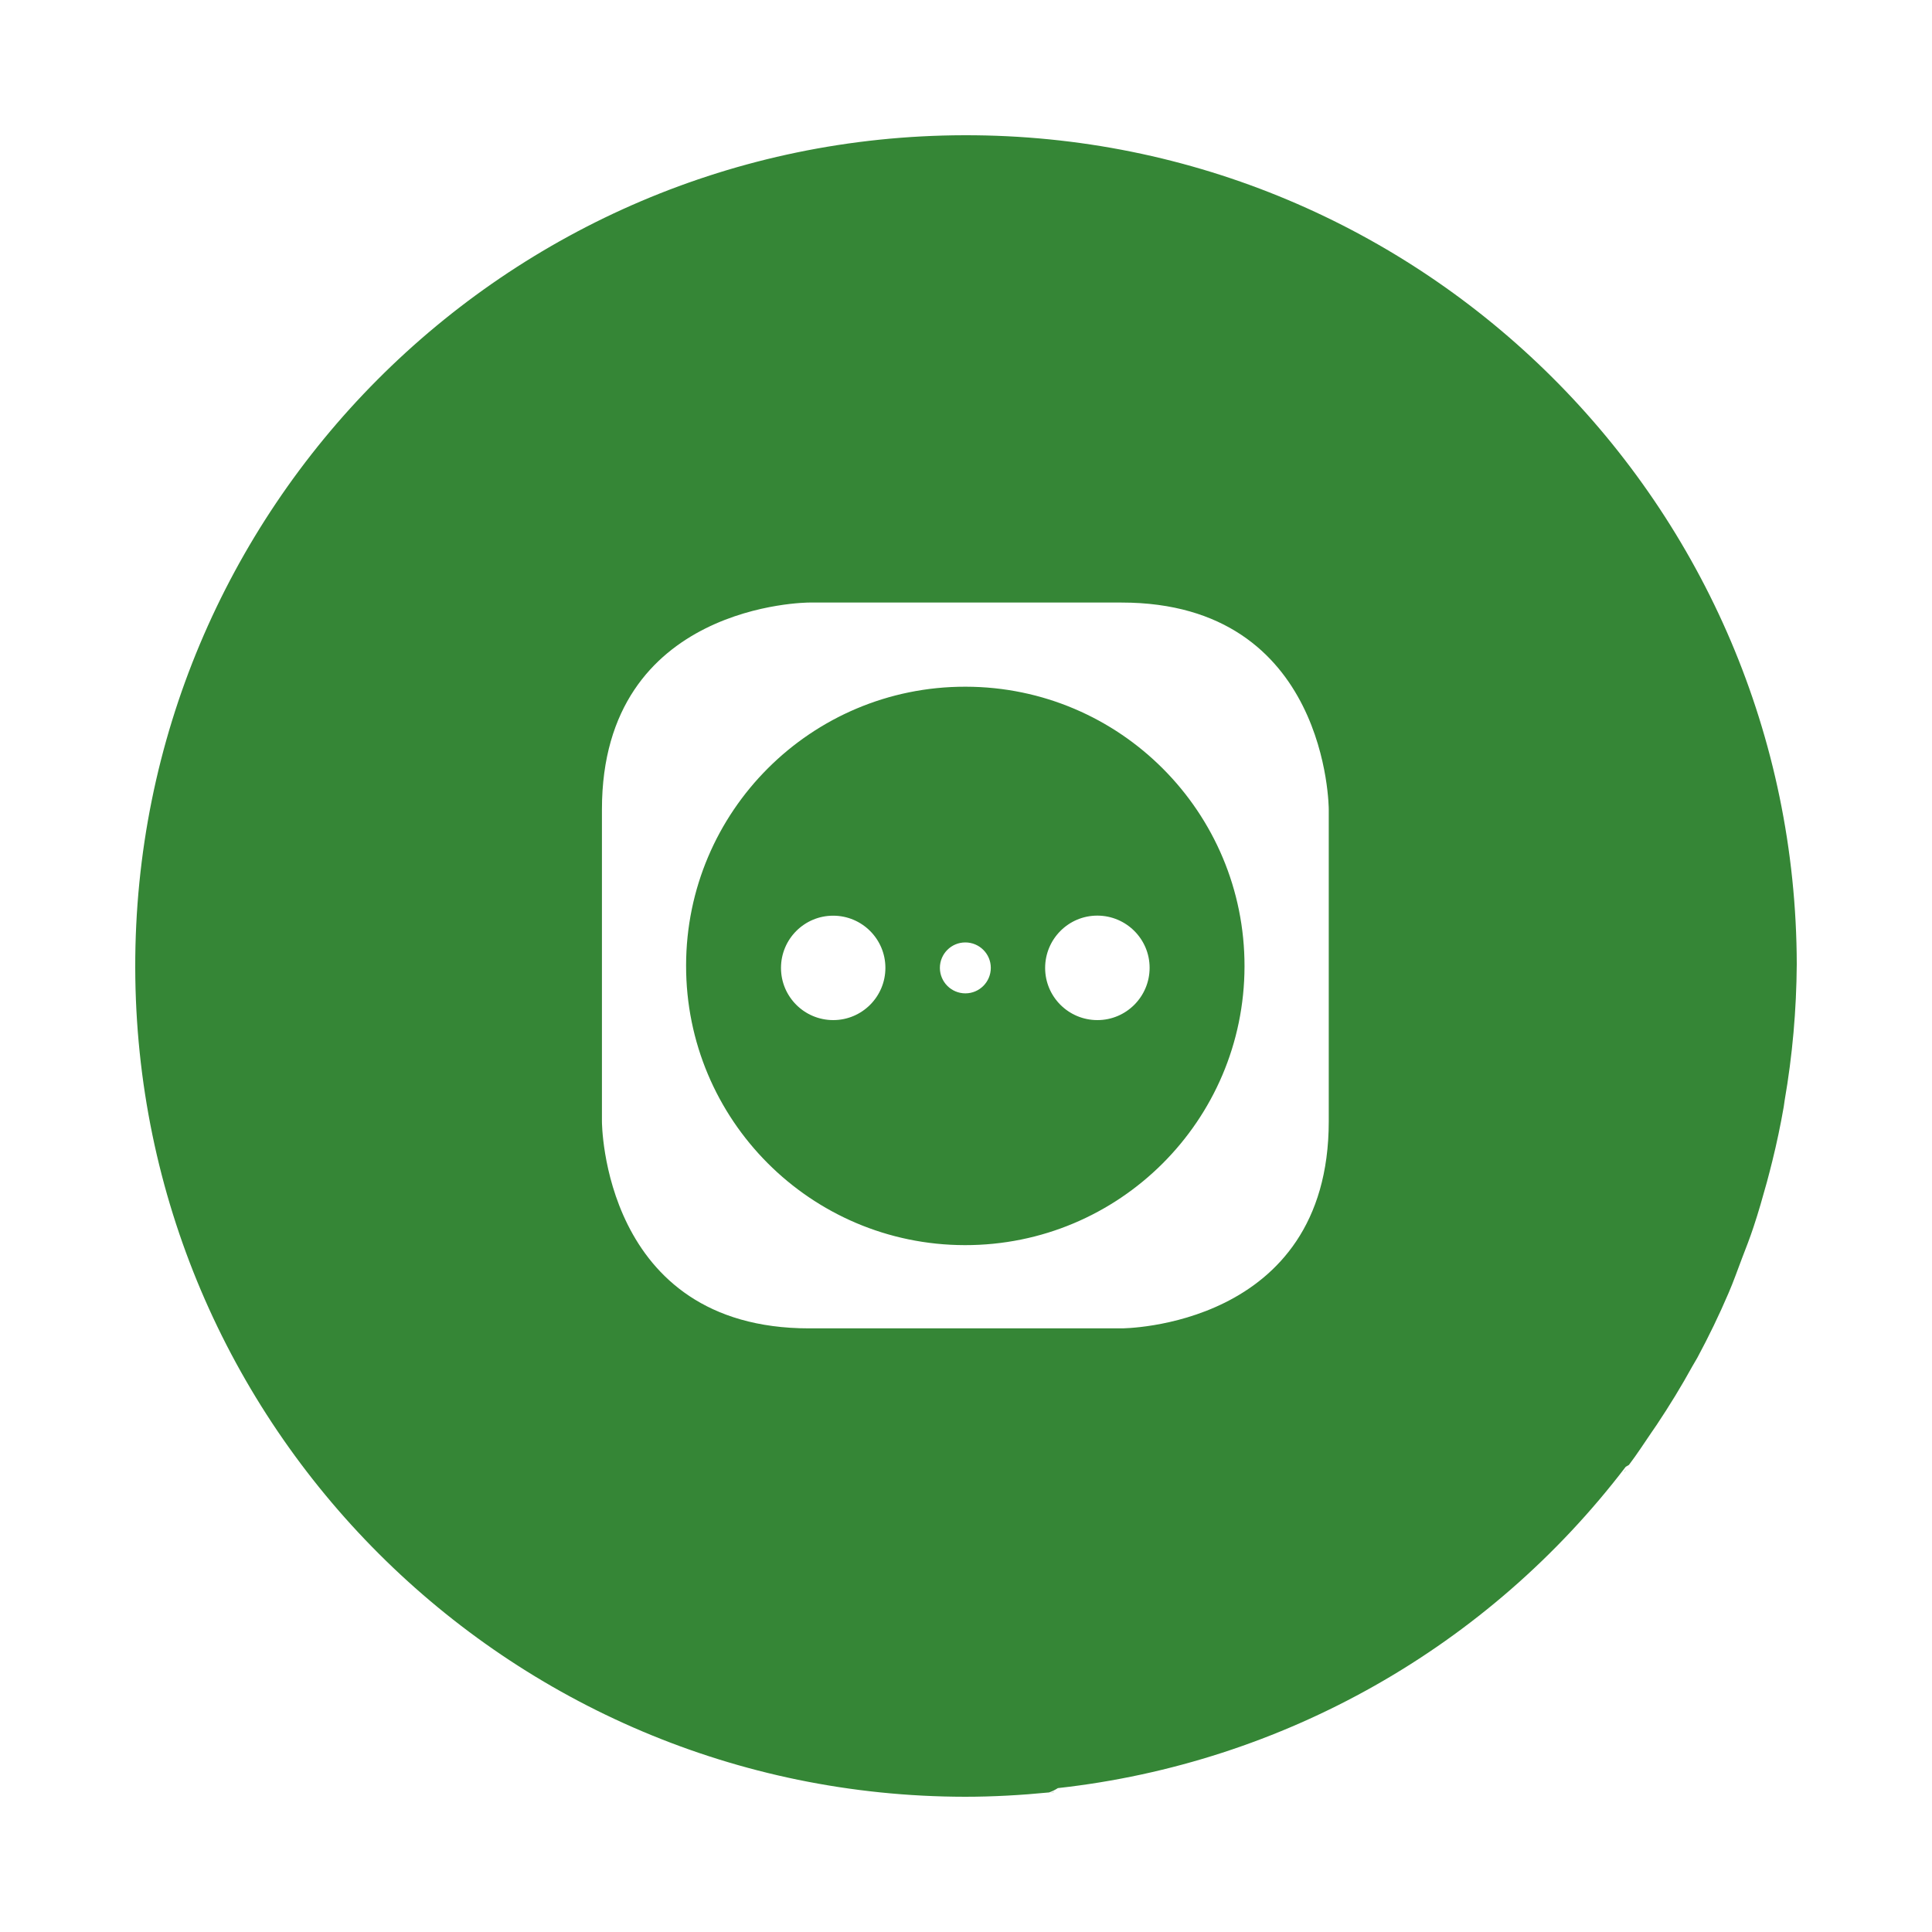 <?xml version="1.0" encoding="UTF-8"?>
<svg id="Ebene_1" data-name="Ebene 1" xmlns="http://www.w3.org/2000/svg" viewBox="0 0 250 250">
  <defs>
    <style>
      .cls-1 {
        fill: #358636;
      }
    </style>
  </defs>
  <path id="Pfad_340" data-name="Pfad 340" class="cls-1" d="M210.44,190.1c-.08.11-.18.23-.26.35.02-.01.04-.03.06-.04.07-.09.13-.21.2-.31M136.43,231.87c-.18.02-.35.04-.51.06.14-.01.28,0,.42-.02.03-.02.06-.03.08-.04M101.06,125.25c0-3.73,3.02-6.76,6.75-6.76,3.73,0,6.76,3.02,6.76,6.75,0,3.73-3.02,6.76-6.75,6.76h0c-3.73,0-6.76-3.02-6.76-6.75h0M121.62,125.25c0-1.82,1.47-3.3,3.29-3.3,1.82,0,3.3,1.47,3.3,3.29,0,1.82-1.47,3.3-3.29,3.3h0c-1.82,0-3.29-1.47-3.3-3.29h0M135.24,125.25c0-3.73,3.02-6.77,6.75-6.77,3.73,0,6.77,3.02,6.77,6.75,0,3.73-3.02,6.77-6.75,6.77,0,0,0,0-.01,0-3.73,0-6.76-3.02-6.76-6.75M88.78,124.93c-.03,19.96,16.12,36.16,36.07,36.19,19.96.03,36.16-16.12,36.19-36.07.03-19.96-16.12-36.16-36.07-36.19-.02,0-.04,0-.06,0-19.94-.02-36.11,16.13-36.13,36.07M77.89,104.74c0-26.77,26.81-26.77,26.81-26.77h40.43c26.81,0,26.81,26.77,26.81,26.77v40.37c0,26.78-26.81,26.78-26.81,26.78h-40.43c-26.81,0-26.81-26.78-26.81-26.78v-40.37ZM232.5,124.78c-.12-59.37-48.35-107.4-107.72-107.28-59.37.12-107.4,48.35-107.28,107.72.12,59.24,48.14,107.22,107.38,107.28,3.66,0,7.29-.21,10.87-.56.4-.14.79-.33,1.14-.56,29.15-3.23,55.7-18.26,73.48-41.58.13-.09.3-.15.42-.25,1.03-1.36,1.97-2.81,2.93-4.22.22-.32.45-.64.66-.96,1.64-2.46,3.19-4.99,4.62-7.59.21-.38.44-.73.64-1.1,1.46-2.71,2.81-5.5,4.03-8.35.64-1.47,1.16-2.98,1.73-4.47.52-1.35,1.05-2.7,1.5-4.07.64-1.91,1.19-3.86,1.73-5.81.25-.91.48-1.83.71-2.75.57-2.3,1.06-4.63,1.47-6.99.04-.28.07-.55.12-.83,1.01-5.83,1.53-11.72,1.57-17.64"/>
</svg>